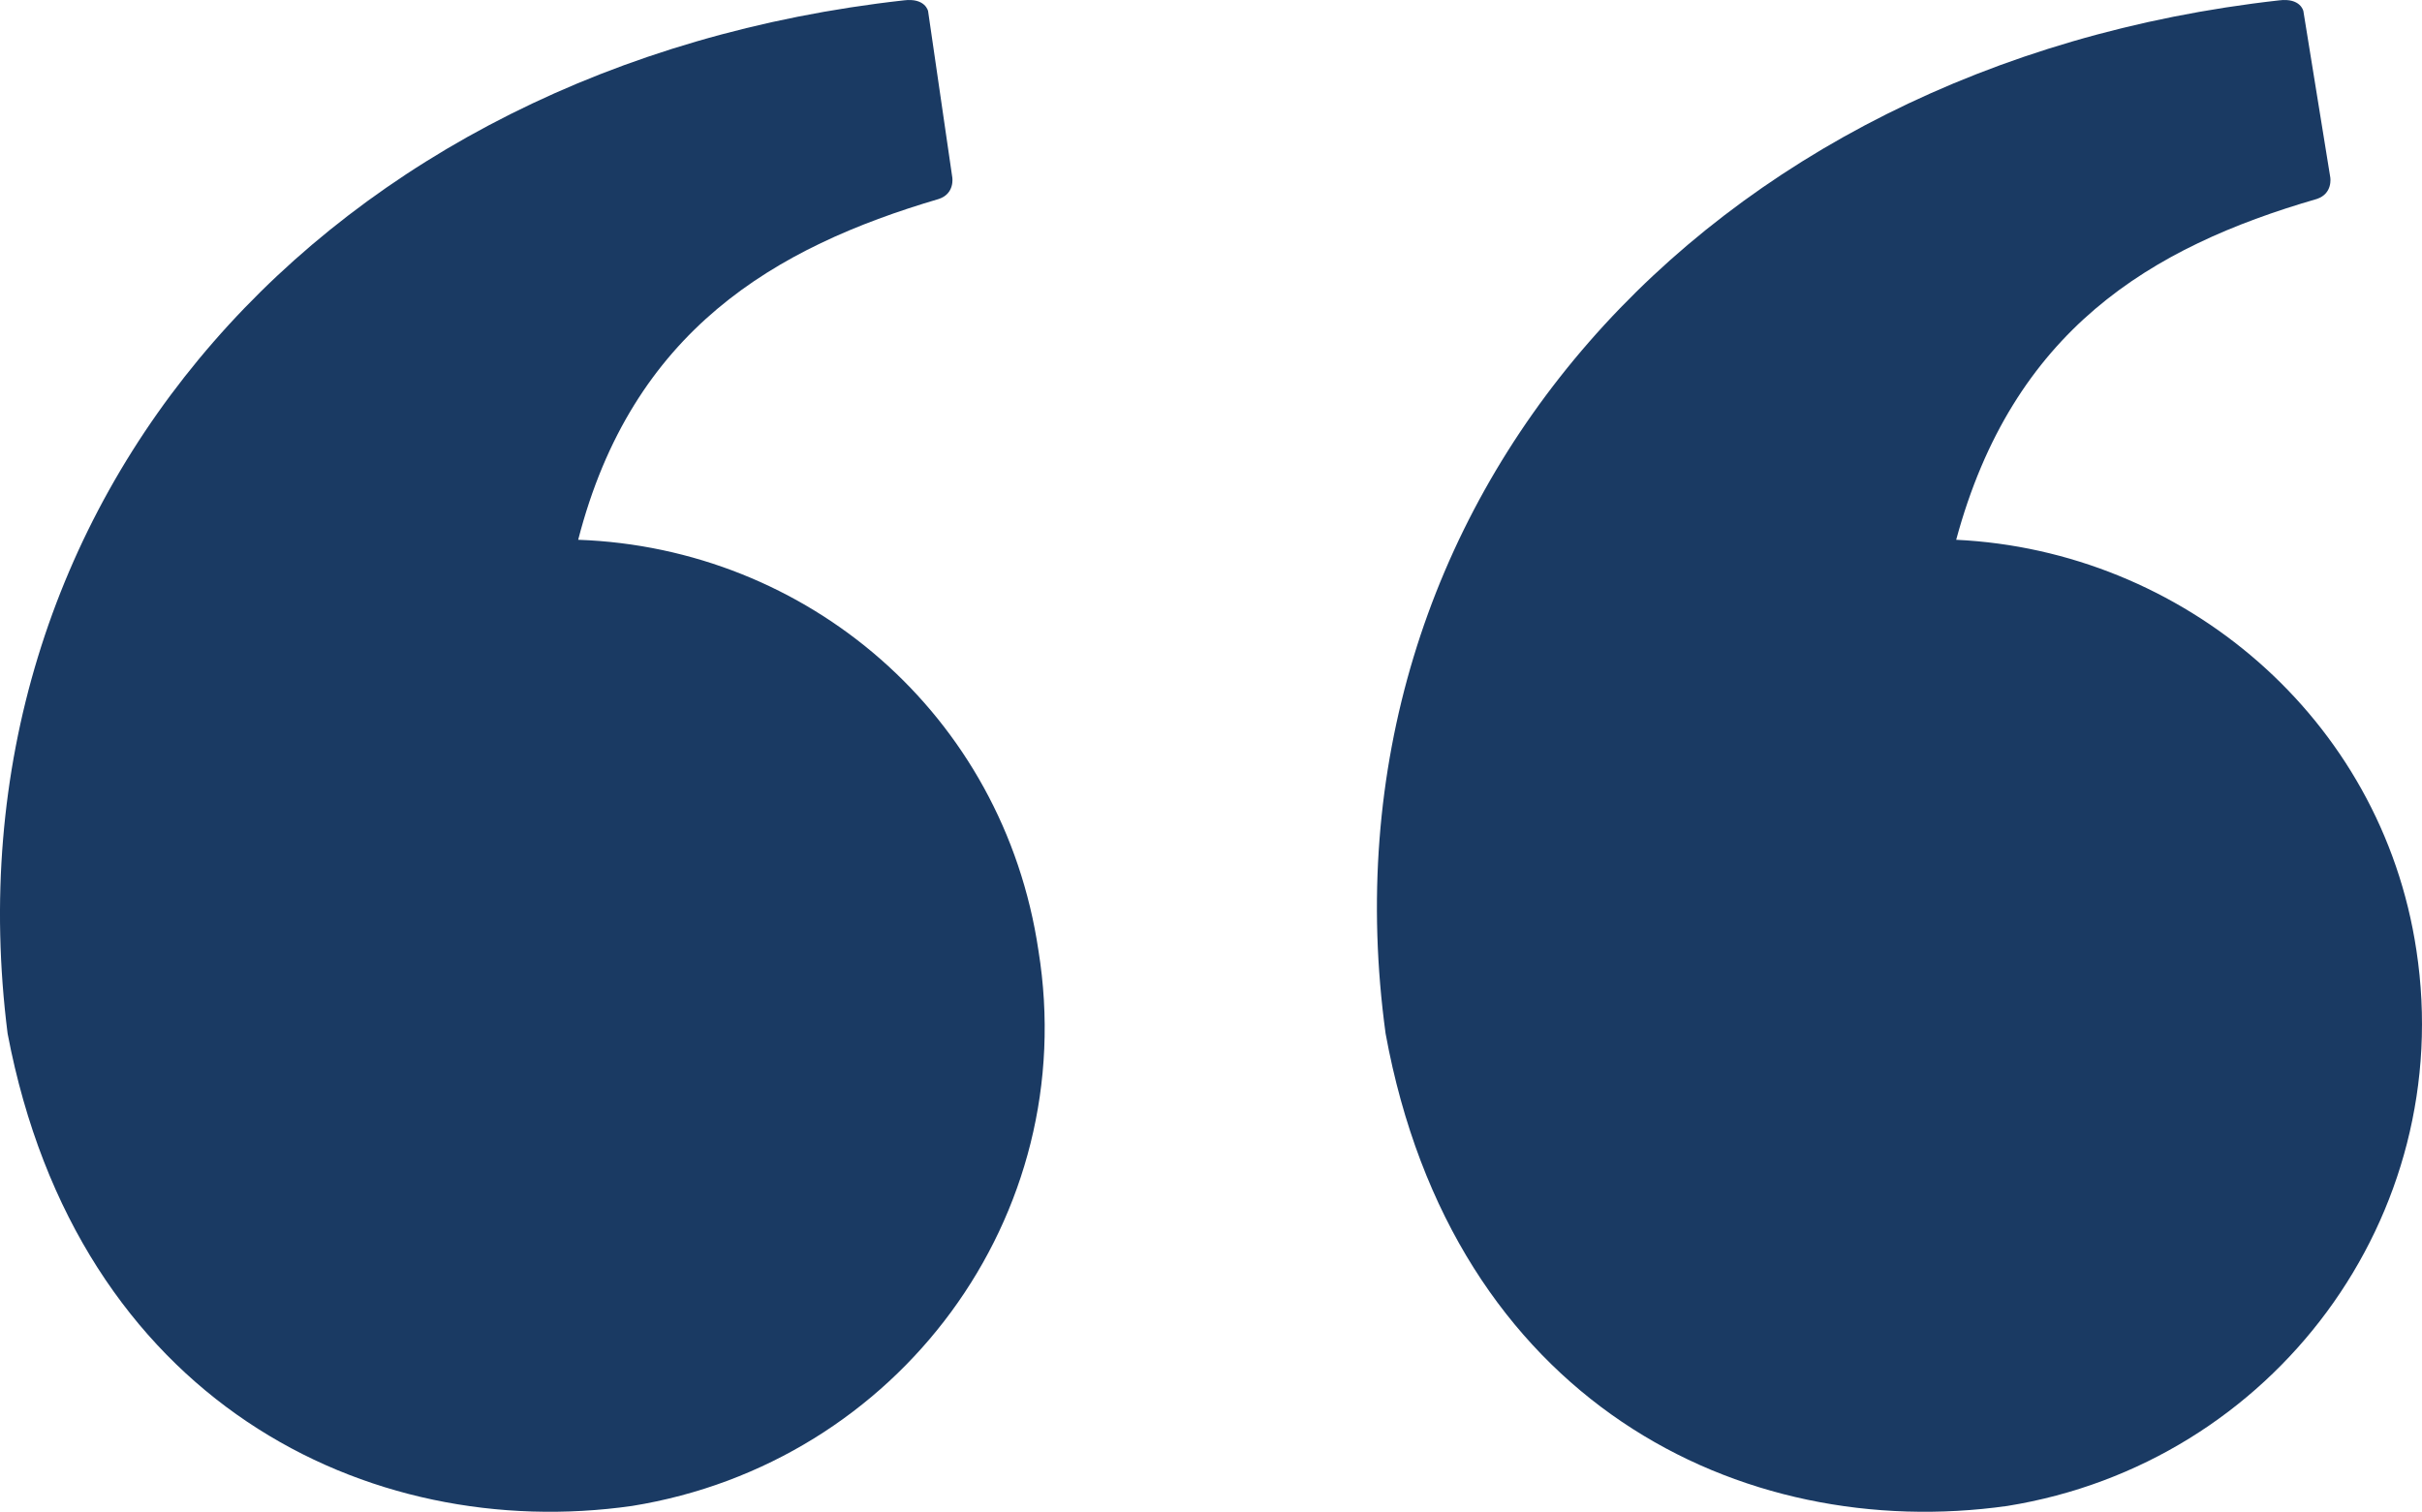 <svg width="181" height="113" viewBox="0 0 181 113" fill="none" xmlns="http://www.w3.org/2000/svg">
<path d="M180.583 71.039C177.968 53.587 163.084 41.15 146.189 40.347C150.413 24.7 160.671 18.482 173.141 14.871C174.348 14.47 174.147 13.266 174.147 13.266L172.135 0.829C172.135 0.829 171.934 -0.174 170.325 0.027C127.283 4.841 98.119 37.539 103.549 77.258C108.578 104.74 130.099 115.372 150.011 112.564C169.923 109.354 183.6 90.899 180.583 71.039ZM43.209 40.347C47.232 24.7 57.892 18.482 70.161 14.871C71.368 14.47 71.167 13.266 71.167 13.266L69.357 0.829C69.357 0.829 69.156 -0.174 67.546 0.027C24.303 4.841 -4.459 37.539 0.569 77.258C5.799 104.74 27.521 115.372 47.232 112.564C67.144 109.354 80.821 90.899 77.603 71.039C74.988 53.386 60.306 40.949 43.209 40.347Z" fill="#1A3A63"/>
</svg>
